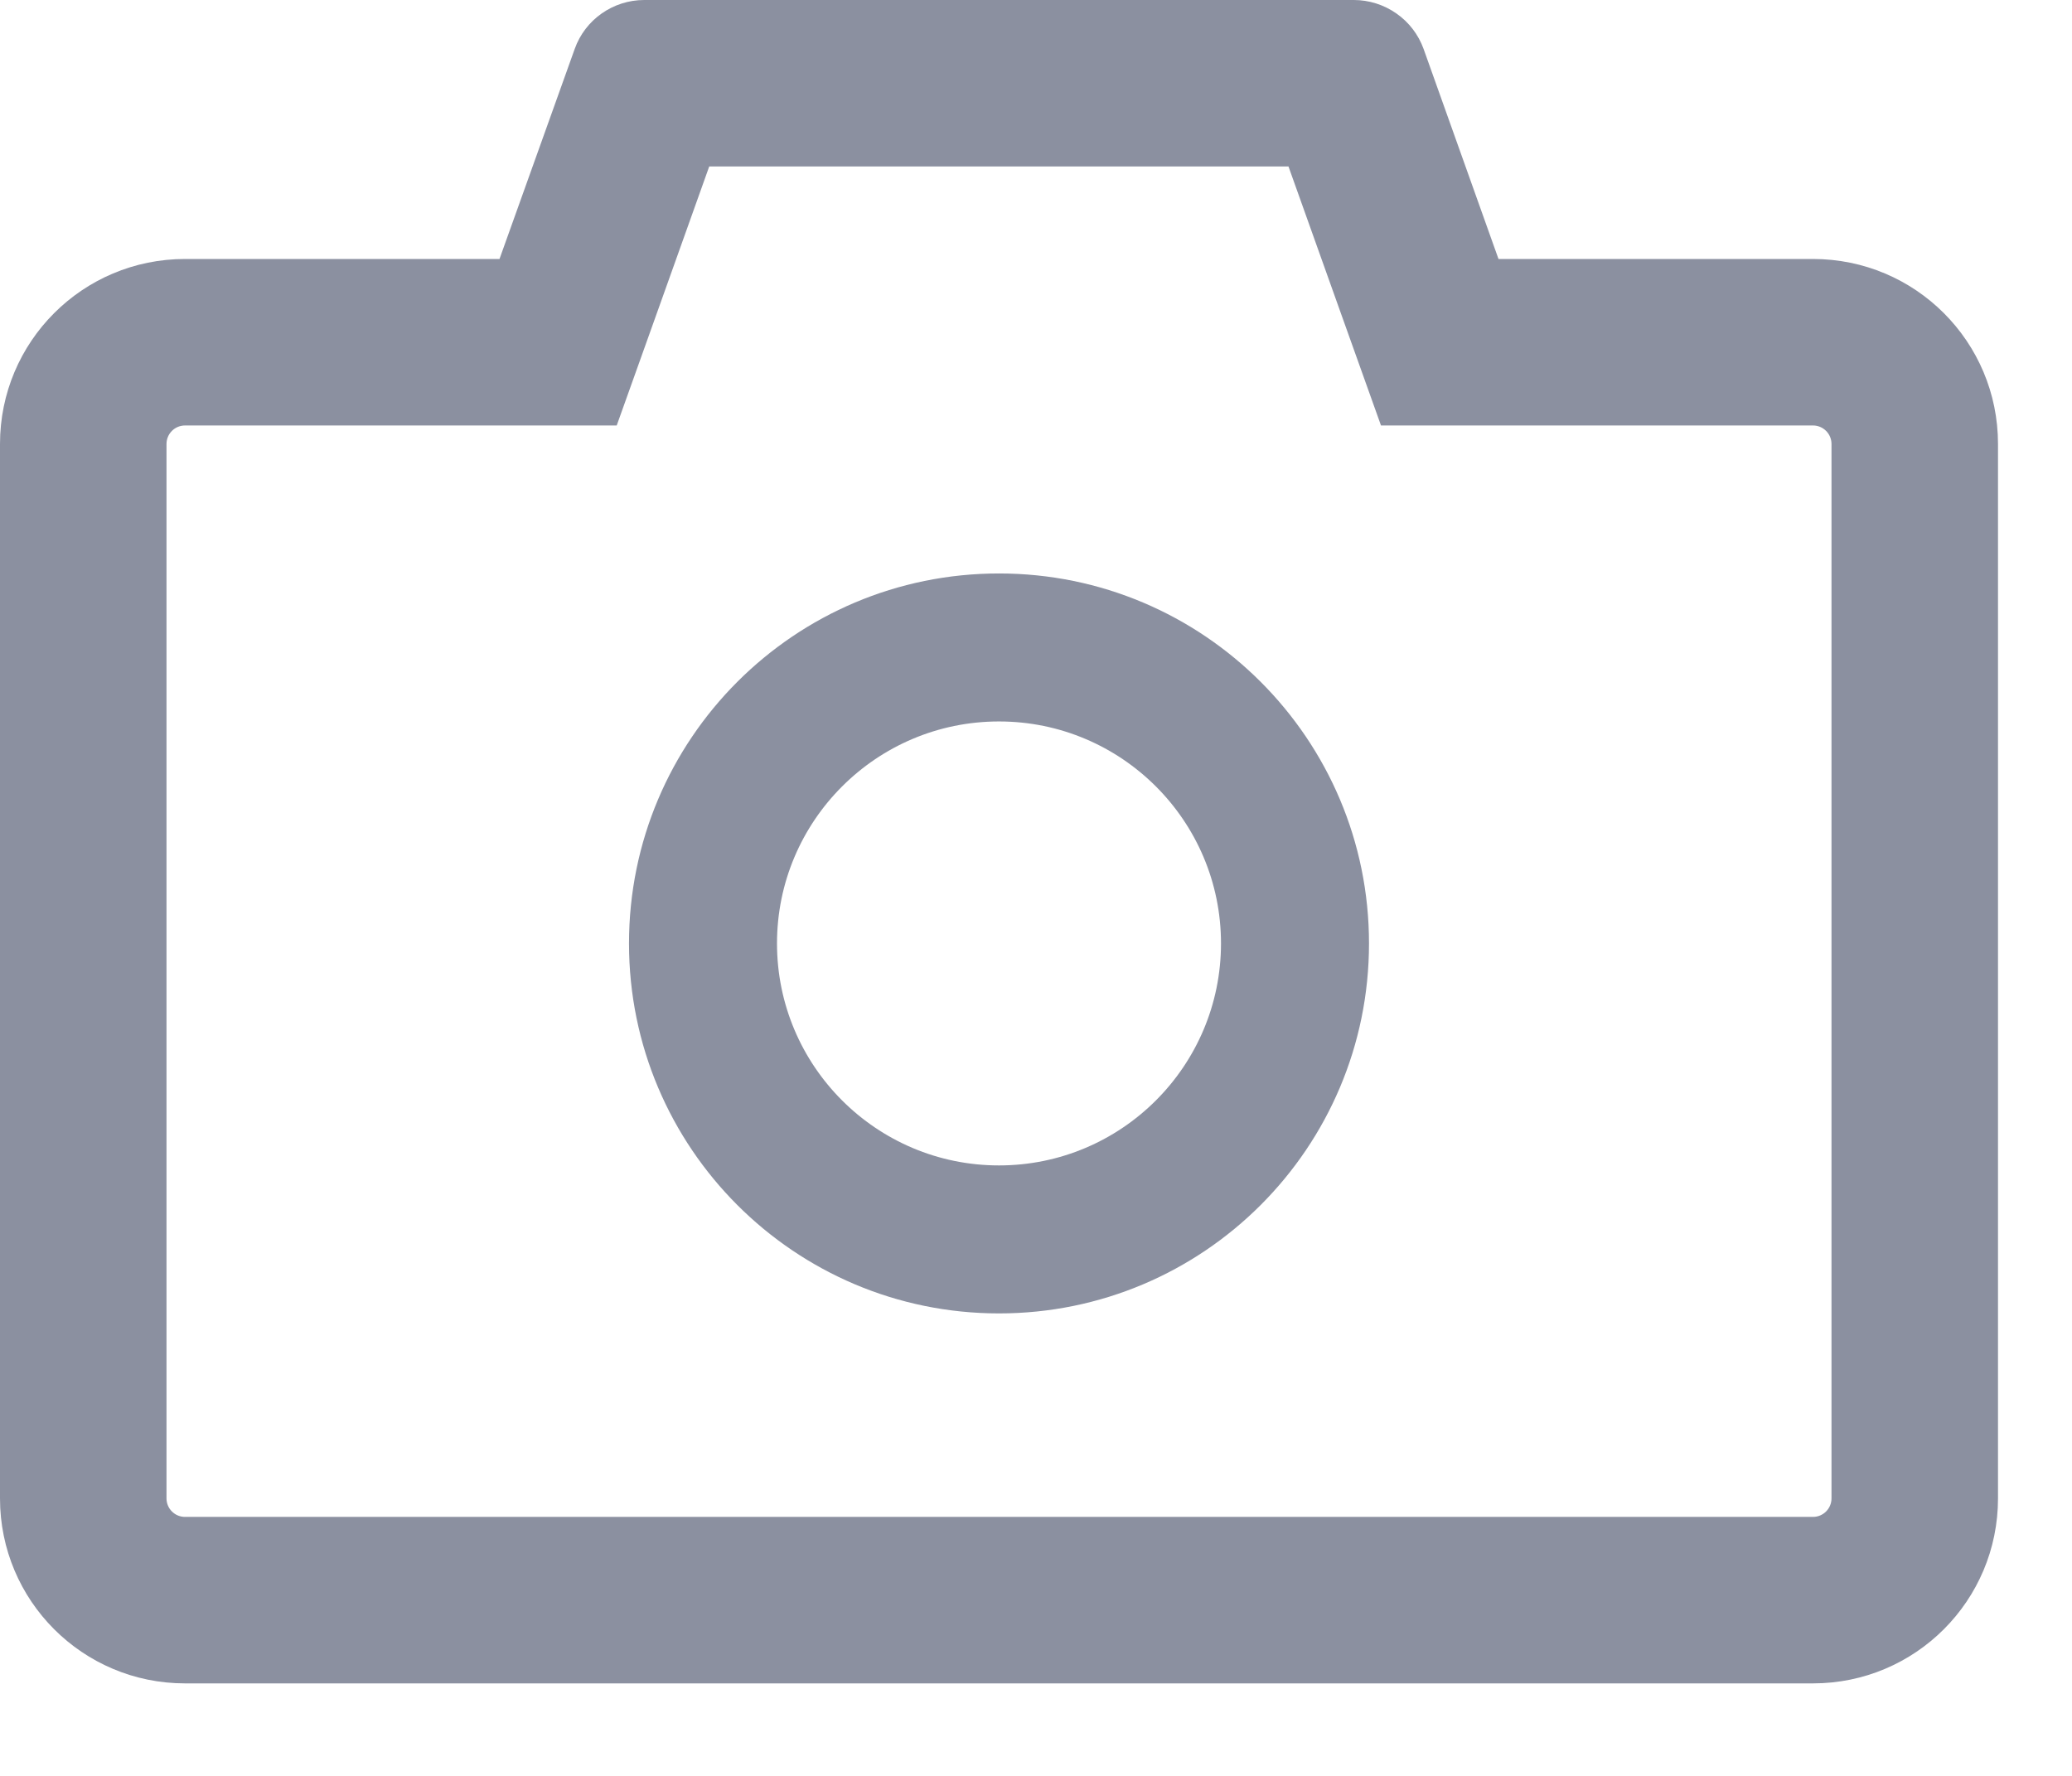 <svg width="14" height="12" viewBox="0 0 14 12" fill="none" xmlns="http://www.w3.org/2000/svg">
<path d="M12.25 1.75H10.125L9.619 0.331C9.584 0.234 9.52 0.15 9.435 0.091C9.351 0.032 9.25 -9.10341e-05 9.147 1.95942e-07H4.353C4.142 1.95942e-07 3.953 0.133 3.883 0.331L3.375 1.75H1.25C0.559 1.75 0 2.309 0 3V10.125C0 10.816 0.559 11.375 1.25 11.375H12.25C12.941 11.375 13.5 10.816 13.5 10.125V3C13.5 2.309 12.941 1.75 12.25 1.75ZM12.375 10.125C12.375 10.194 12.319 10.25 12.25 10.25H1.25C1.181 10.25 1.125 10.194 1.125 10.125V3C1.125 2.931 1.181 2.875 1.25 2.875H4.167L4.434 2.128L4.792 1.125H8.706L9.064 2.128L9.331 2.875H12.25C12.319 2.875 12.375 2.931 12.375 3V10.125ZM6.75 3.875C5.369 3.875 4.25 4.994 4.25 6.375C4.25 7.756 5.369 8.875 6.75 8.875C8.131 8.875 9.25 7.756 9.25 6.375C9.25 4.994 8.131 3.875 6.75 3.875ZM6.75 7.875C5.922 7.875 5.25 7.203 5.25 6.375C5.25 5.547 5.922 4.875 6.75 4.875C7.578 4.875 8.25 5.547 8.25 6.375C8.25 7.203 7.578 7.875 6.75 7.875Z" fill="#8B90A0"/>
</svg>
